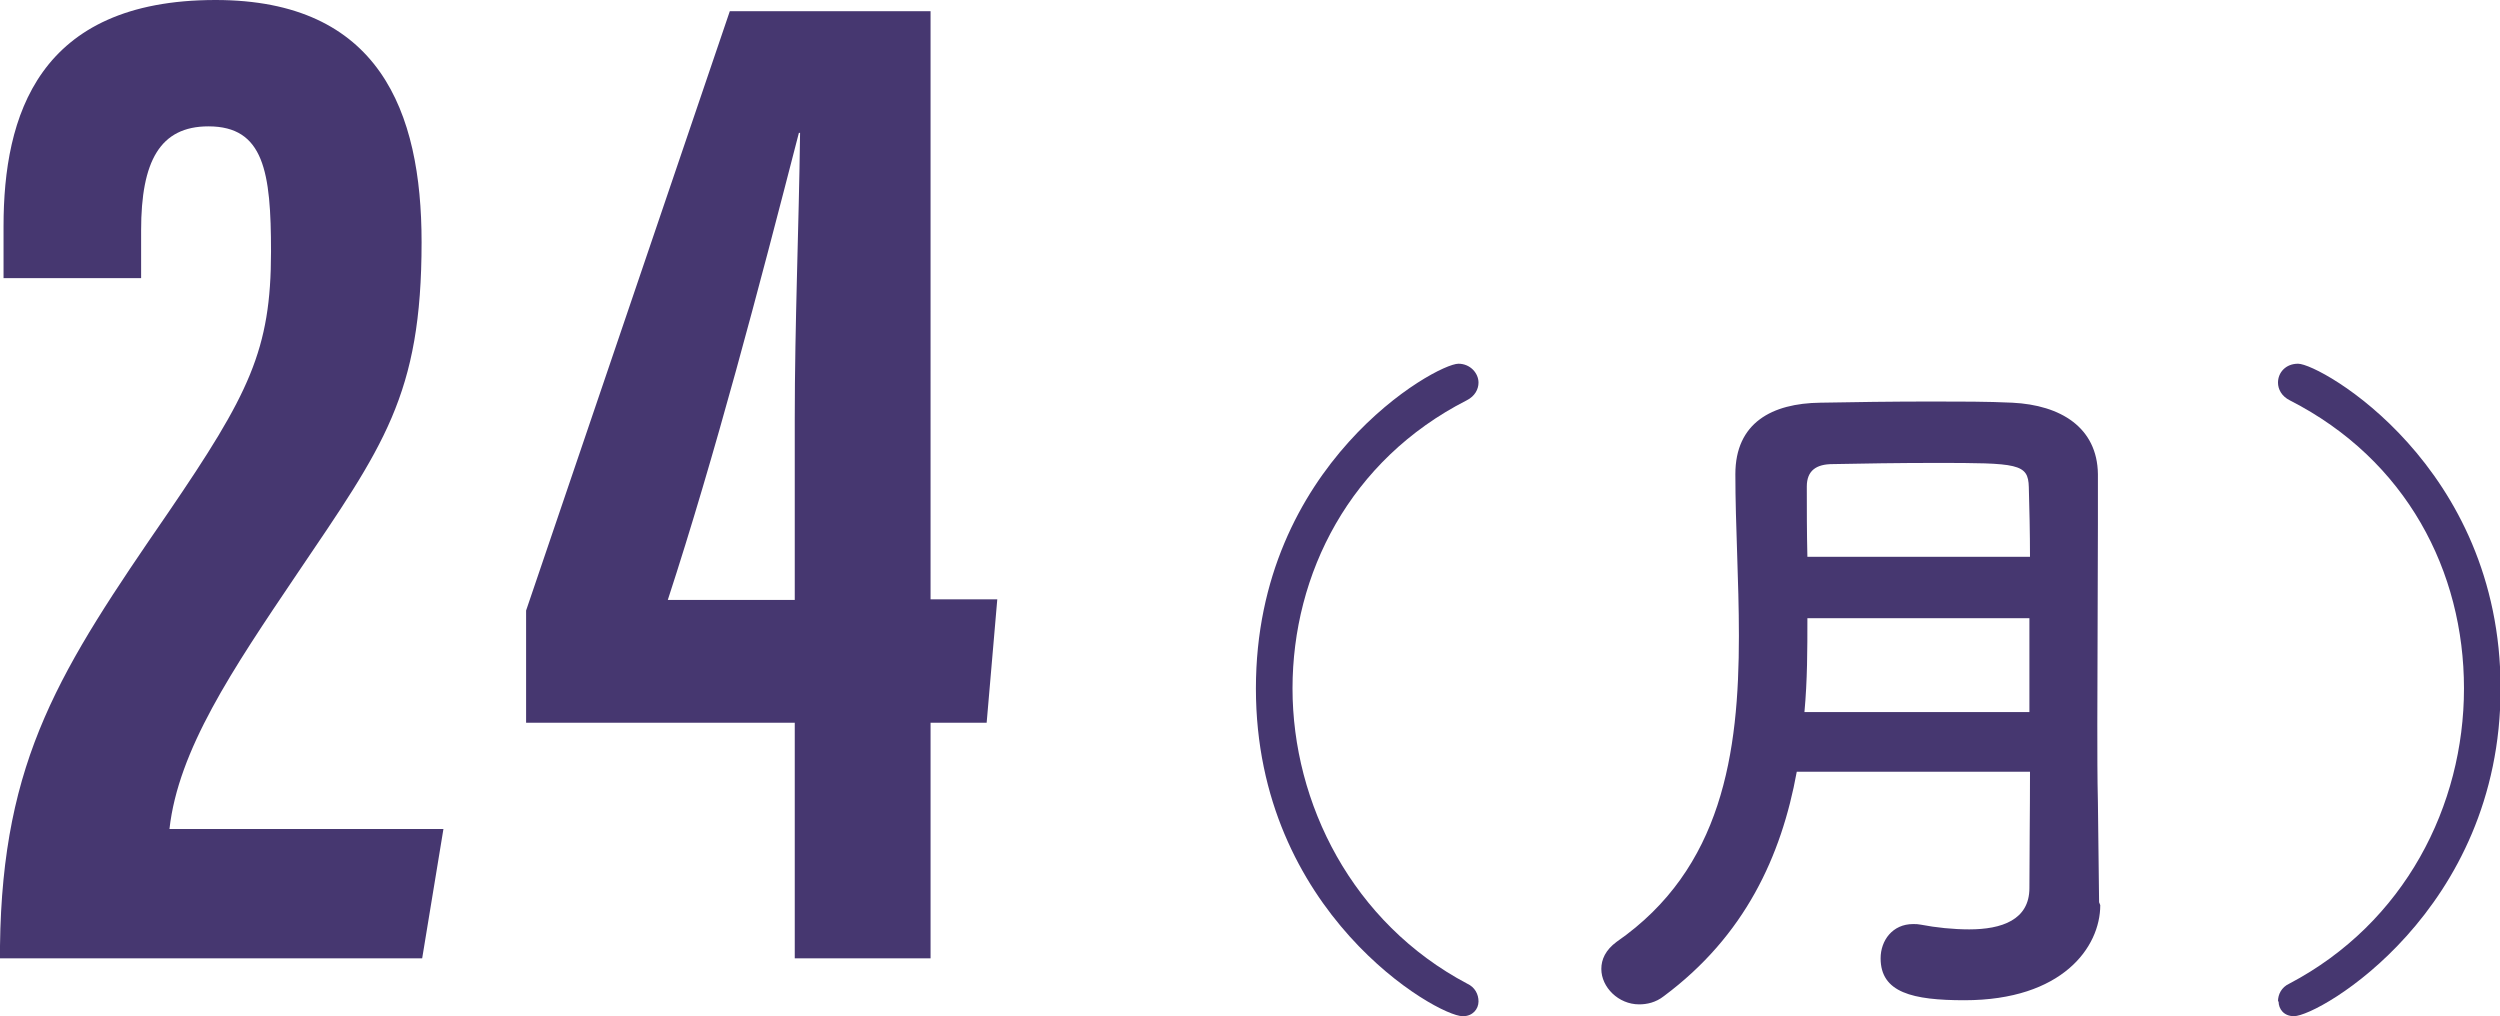 <?xml version="1.0" encoding="UTF-8"?>
<svg id="_イヤー_2" data-name="レイヤー 2" xmlns="http://www.w3.org/2000/svg" viewBox="0 0 42.34 17.21">
  <g id="justsize">
    <g id="pc-cast-to-faq">
      <g id="text-schedule-tokyo-24">
        <path d="M0,16.23v-.21c.04-3.18,1.02-4.68,2.85-7.34,1.37-2.01,1.74-2.75,1.74-4.42,0-1.35-.12-2.12-1.06-2.12-.82,0-1.14,.59-1.14,1.76v.81H.06v-.88C.06,1.97,.64,0,3.65,0c2.77,0,3.49,1.88,3.49,4.1,0,2.6-.65,3.46-2.11,5.62-1.1,1.63-2.01,2.98-2.16,4.32H7.51l-.36,2.19H0Z" style="fill: #463770;"/>
        <path d="M13.46,16.23v-3.99h-4.55v-1.9L12.36,.19h3.4V10.15h1.13l-.18,2.09h-.95v3.99h-2.3Zm0-9.14c0-1.61,.07-3.24,.09-4.84h-.02c-.68,2.64-1.42,5.46-2.22,7.91h2.15v-3.07Z" style="fill: #463770;"/>
        <path d="M24.77,17.21c-.43,0-3.5-1.75-3.5-5.55s3.05-5.5,3.43-5.5c.2,0,.34,.16,.34,.32,0,.11-.06,.23-.2,.3-1.98,1.01-2.95,2.94-2.95,4.88s1.01,3.97,2.96,5c.13,.06,.19,.18,.19,.3,0,.13-.1,.25-.26,.25Z" style="fill: #463770;"/>
        <path d="M35.57,15.33c0,.71-.64,1.61-2.3,1.61-.88,0-1.42-.13-1.42-.71,0-.3,.2-.58,.55-.58,.05,0,.08,0,.13,.01,.26,.05,.55,.08,.82,.08,.55,0,1.02-.16,1.02-.7,0-.59,.01-1.26,.01-1.97h-3.95c-.26,1.43-.88,2.78-2.25,3.8-.14,.11-.29,.14-.42,.14-.35,0-.64-.29-.64-.6,0-.16,.07-.32,.26-.46,1.79-1.24,2.07-3.2,2.07-5.18,0-.94-.06-1.87-.06-2.74s.62-1.2,1.44-1.21c.54-.01,1.22-.02,1.88-.02,.48,0,.96,0,1.37,.02,.82,.04,1.44,.42,1.45,1.21v.85c0,1.13-.01,2.33-.01,3.39,0,.47,0,.91,.01,1.32l.02,1.69h0Zm-1.19-4.86h-3.77c0,.53,0,1.05-.05,1.59h3.81v-1.59Zm0-1.03c0-.42-.01-.83-.02-1.19-.01-.4-.18-.41-1.58-.41-.61,0-1.24,.01-1.74,.02-.28,0-.44,.11-.44,.38,0,.37,0,.78,.01,1.19h3.78Z" style="fill: #463770;"/>
        <path d="M38.58,16.96c0-.12,.06-.24,.19-.3,1.96-1.03,2.96-3.02,2.96-5s-.97-3.87-2.95-4.88c-.14-.07-.2-.19-.2-.3,0-.17,.13-.32,.34-.32,.38,0,3.43,1.73,3.43,5.5s-3.07,5.55-3.5,5.55c-.17,0-.26-.12-.26-.25Z" style="fill: #463770;"/>
      </g>
    </g>
  </g>
</svg>